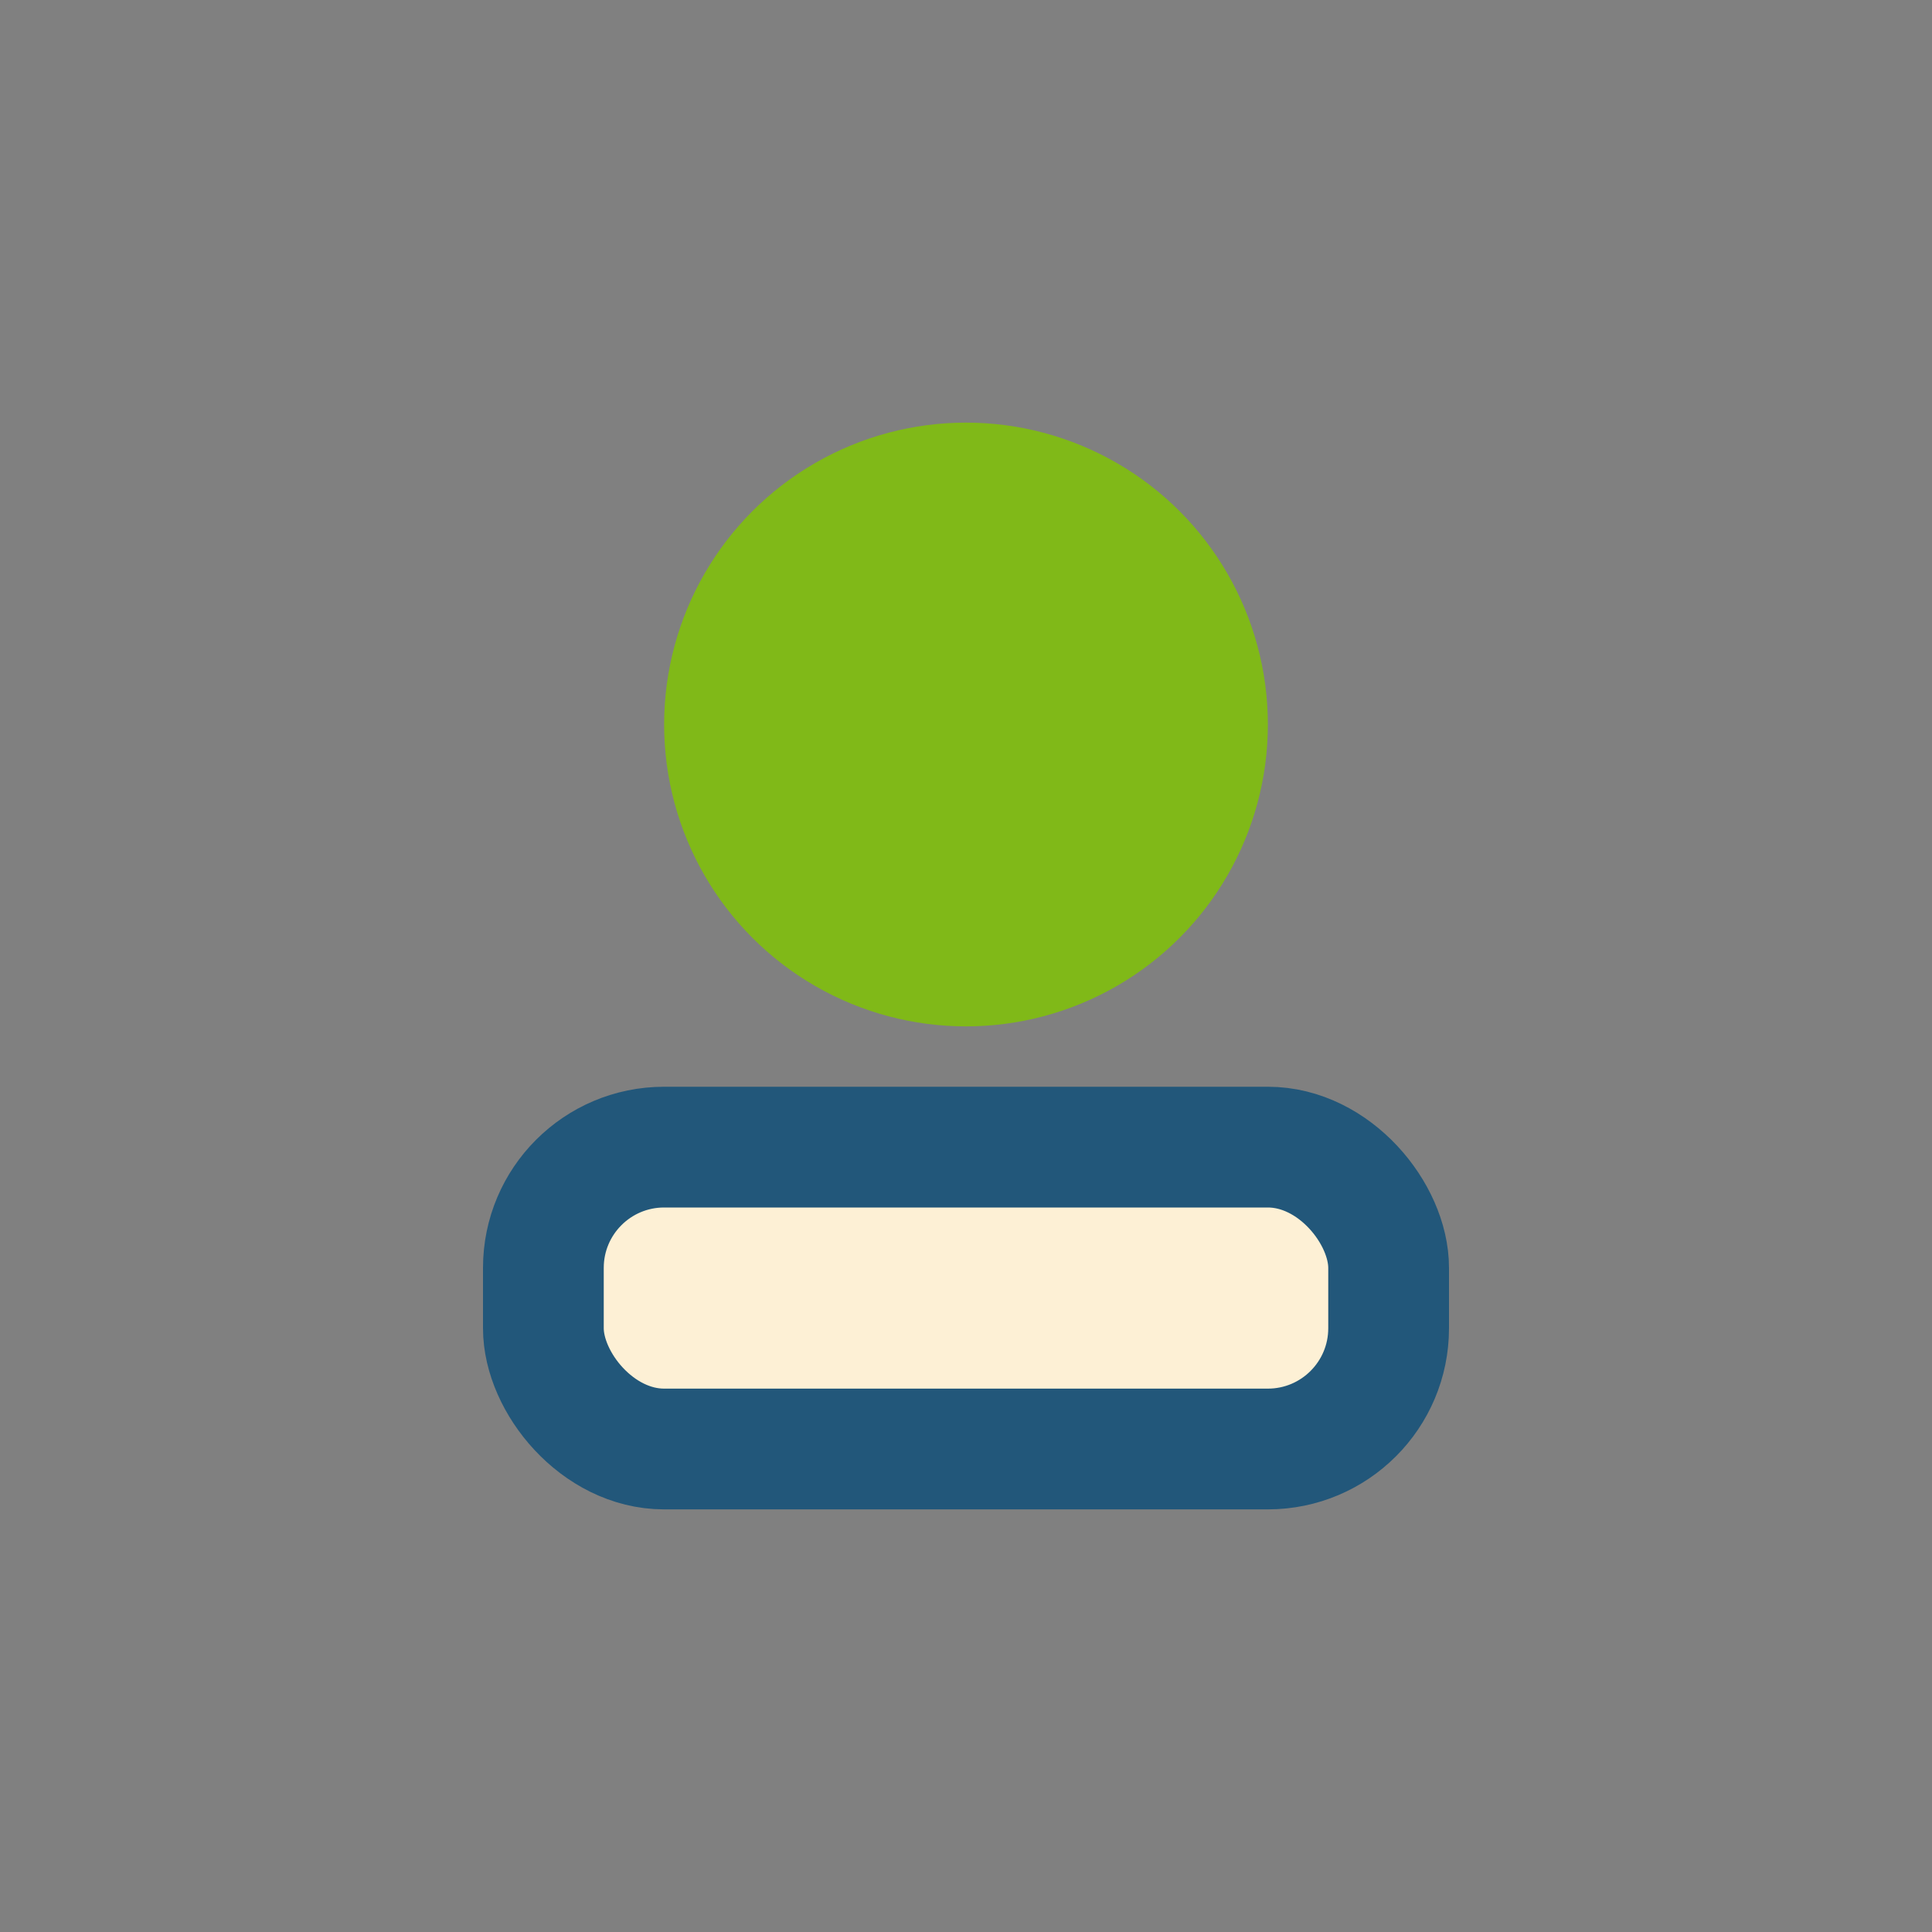 <?xml version="1.0" encoding="UTF-8"?>
<svg xmlns="http://www.w3.org/2000/svg" width="32" height="32" viewBox="0 0 32 32"><rect x="0" y="0" width="32" height="32" fill="#808080" stroke="none"/><rect x="9" y="19" width="14" height="5" rx="2" fill="#FDF0D5" stroke="#22577A" stroke-width="2"/><circle cx="16" cy="12" r="5" fill="#80B918"/></svg>